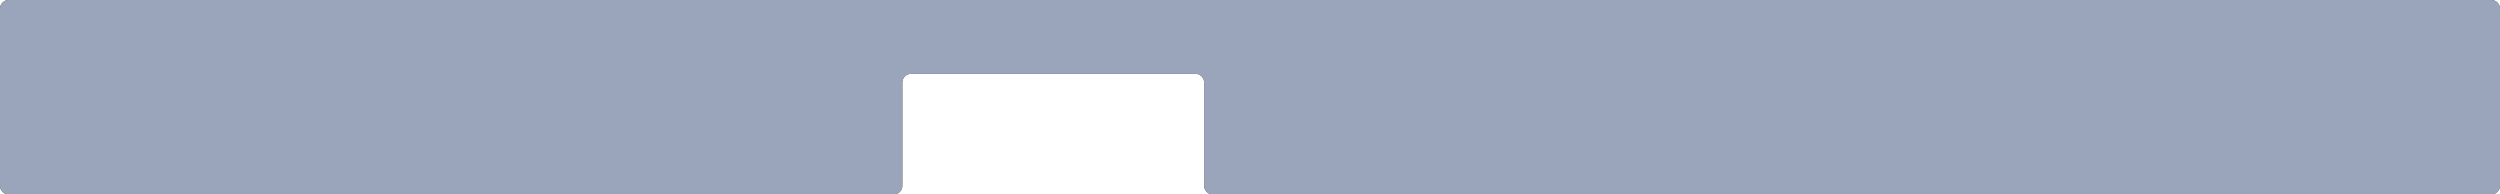 <?xml version="1.0" encoding="UTF-8"?> <svg xmlns="http://www.w3.org/2000/svg" width="4333" height="337" viewBox="0 0 4333 337" fill="none"><path d="M4318 0C4326.28 0 4333 6.716 4333 15V322C4333 330.284 4326.28 337 4318 337H2102C2093.72 337 2087 330.284 2087 322V143C2087 134.716 2080.28 128 2072 128H1579C1570.72 128 1564 134.716 1564 143V322C1564 330.284 1557.28 337 1549 337H15C6.716 337 0 330.284 0 322V15C0 6.716 6.716 0 15 0H4318Z" fill="#554233"></path><path d="M4318 0C4326.28 0 4333 6.716 4333 15V322C4333 330.284 4326.28 337 4318 337H2102C2093.72 337 2087 330.284 2087 322V143C2087 134.716 2080.28 128 2072 128H1579C1570.72 128 1564 134.716 1564 143V322C1564 330.284 1557.28 337 1549 337H15C6.716 337 0 330.284 0 322V15C0 6.716 6.716 0 15 0H4318Z" fill="#9AA5BB"></path></svg> 